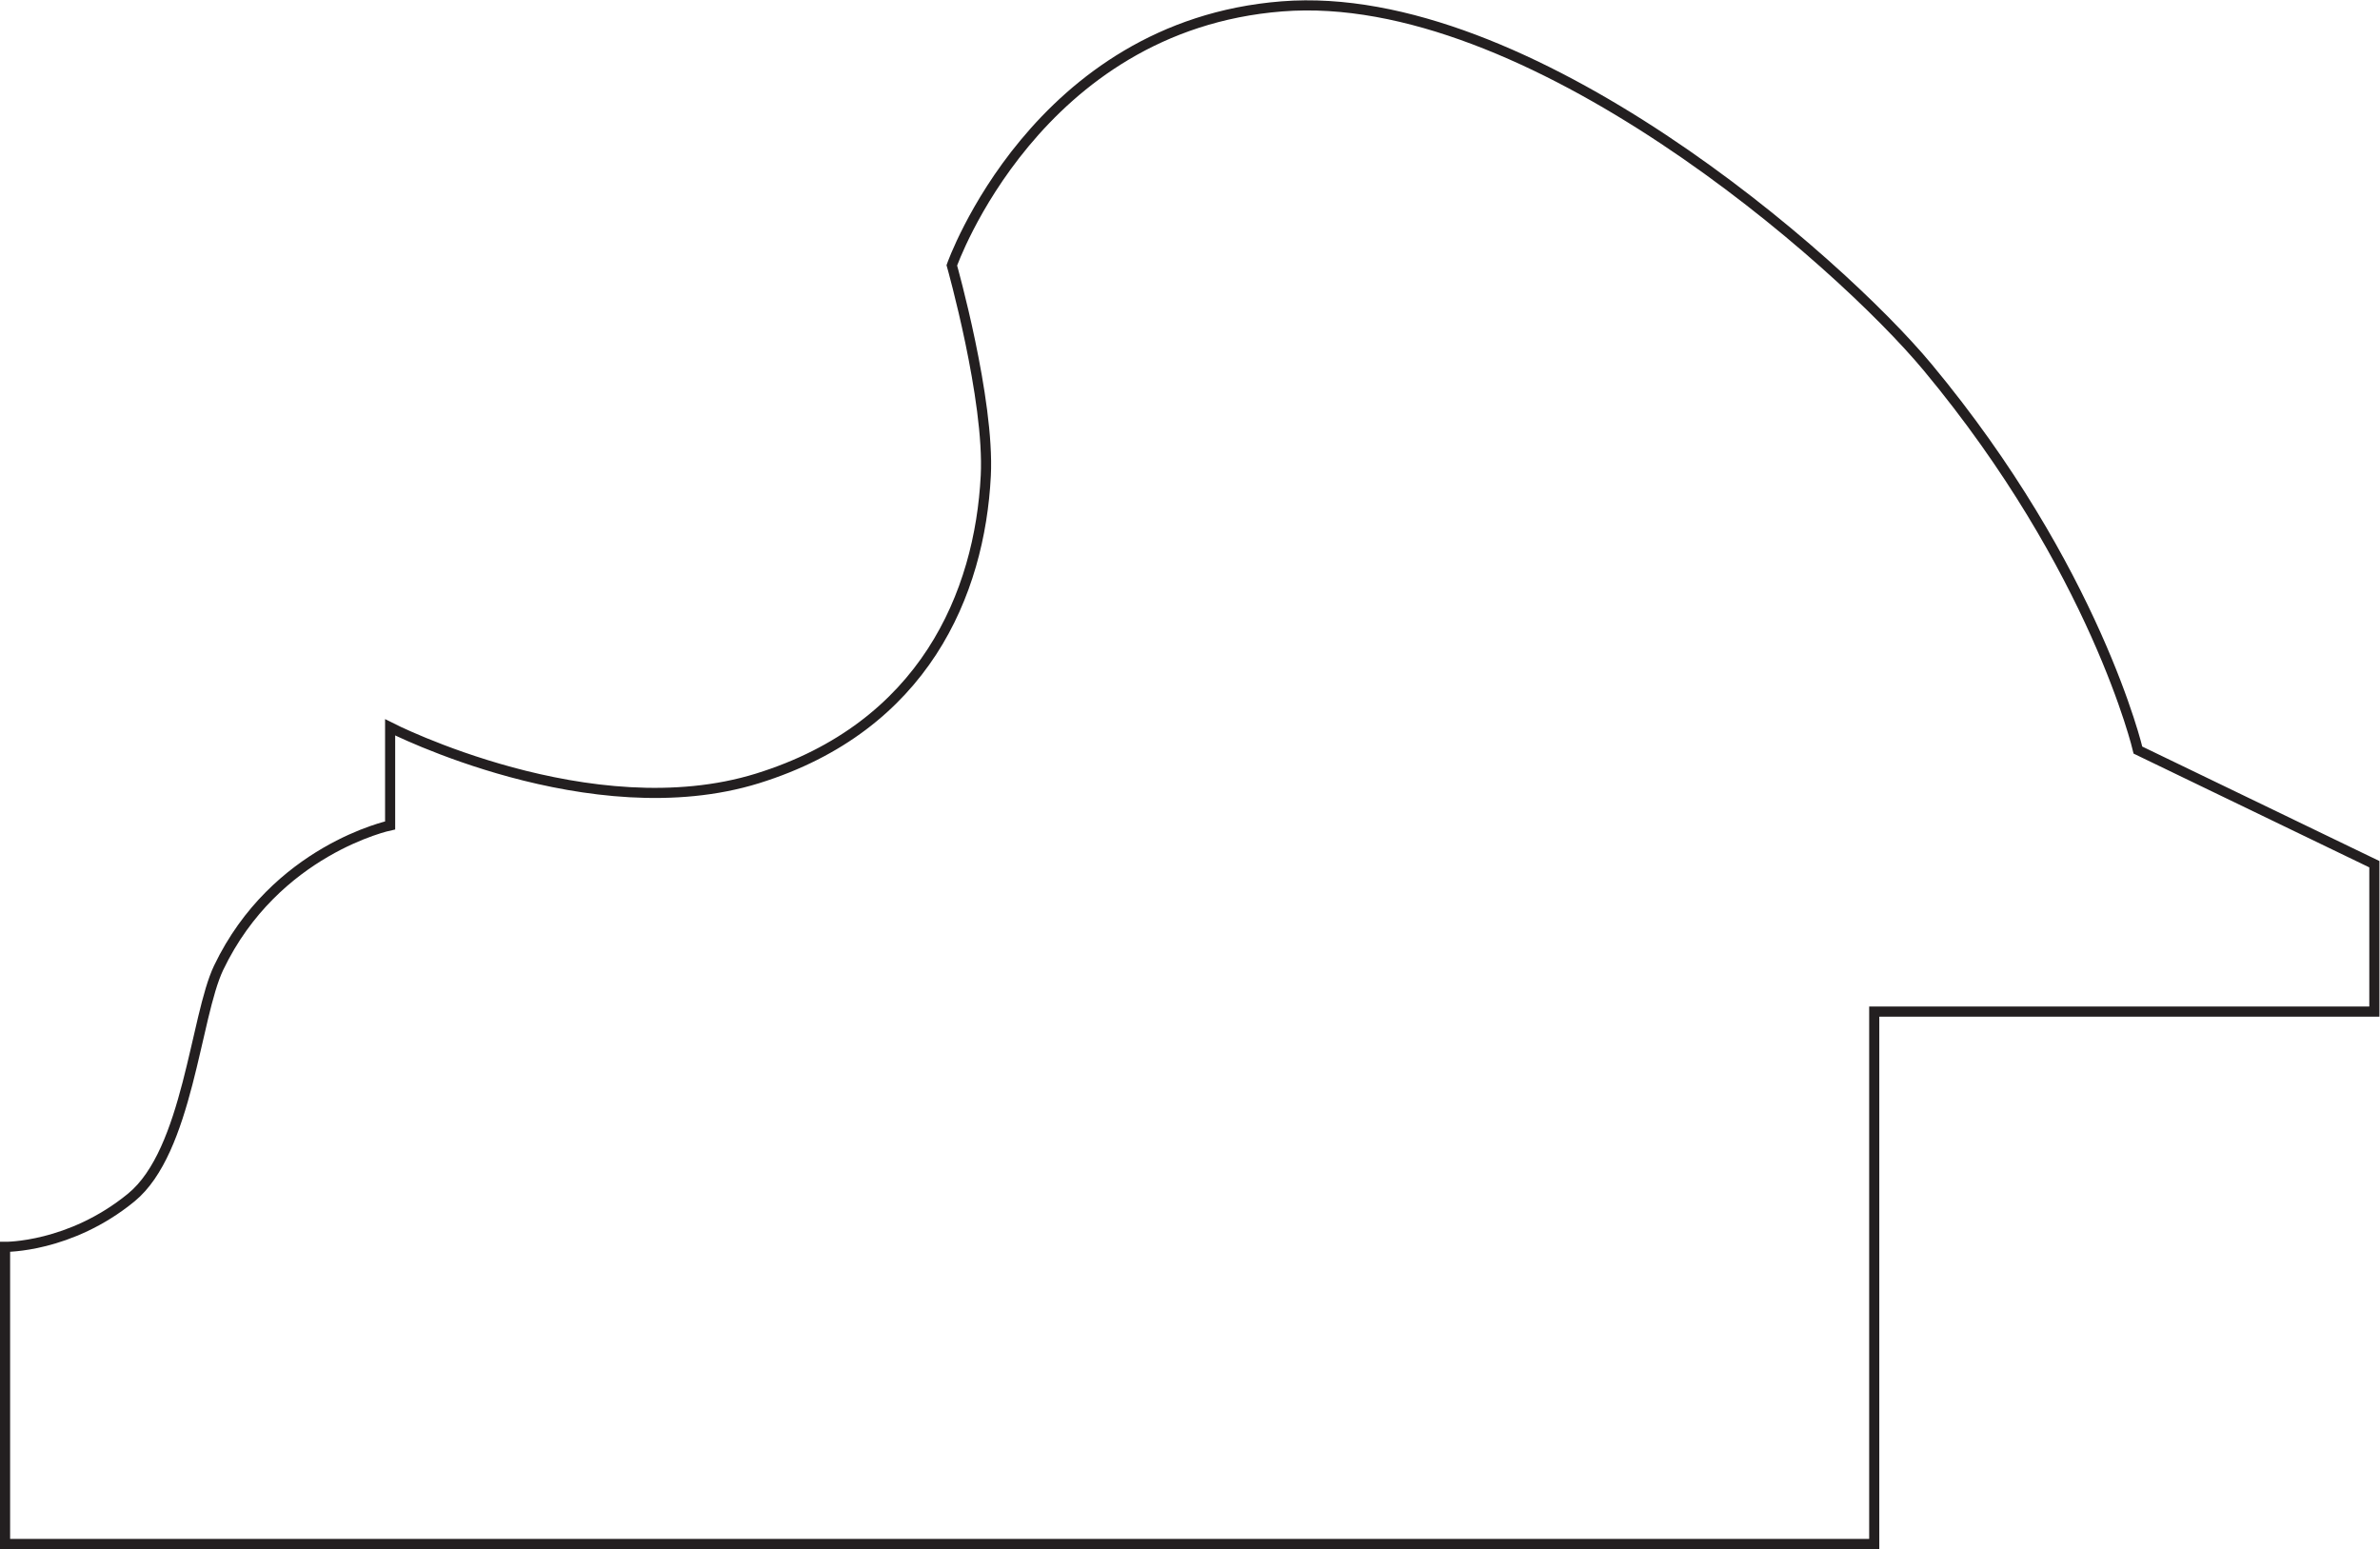 <?xml version="1.0" encoding="UTF-8" standalone="no"?>
<svg
   xmlns:dc="http://purl.org/dc/elements/1.1/"
   xmlns:cc="http://creativecommons.org/ns#"
   xmlns:rdf="http://www.w3.org/1999/02/22-rdf-syntax-ns#"
   xmlns:svg="http://www.w3.org/2000/svg"
   xmlns="http://www.w3.org/2000/svg"
   viewBox="0 0 156.827 102.067"
   height="102.067"
   width="156.827"
   xml:space="preserve"
   id="svg2"
   version="1.1"><defs
     id="defs6" /><g
     transform="matrix(1.333,0,0,-1.333,0,102.067)"
     id="g10"><g
       transform="scale(0.1)"
       id="g12"><path
         id="path14"
         style="fill:none;stroke:#231f20;stroke-width:5;stroke-linecap:butt;stroke-linejoin:miter;stroke-miterlimit:4;stroke-dasharray:none;stroke-opacity:1"
         d="M 1173.71,338.52 V 265.668 H 926.484 V 2.504 H 2.5 V 149.379 c 0,0 32.031,-0.473 62.379,24.375 28.051,22.93 31.68,89.449 43.211,113.594 27.961,58.355 84.762,70.351 84.762,70.351 v 48.469 c 0,0 99.296,-50.773 181.64,-25.227 82.348,25.59 109.848,91.411 112.809,149.571 1.918,37.738 -16.793,104.015 -16.793,104.015 0,0 41.601,118.446 163.203,128.016 121.562,9.609 275.078,-125.391 319.18,-178.406 C 1036.05,484.145 1056.84,394.93 1056.84,394.93 Z" /></g></g></svg>